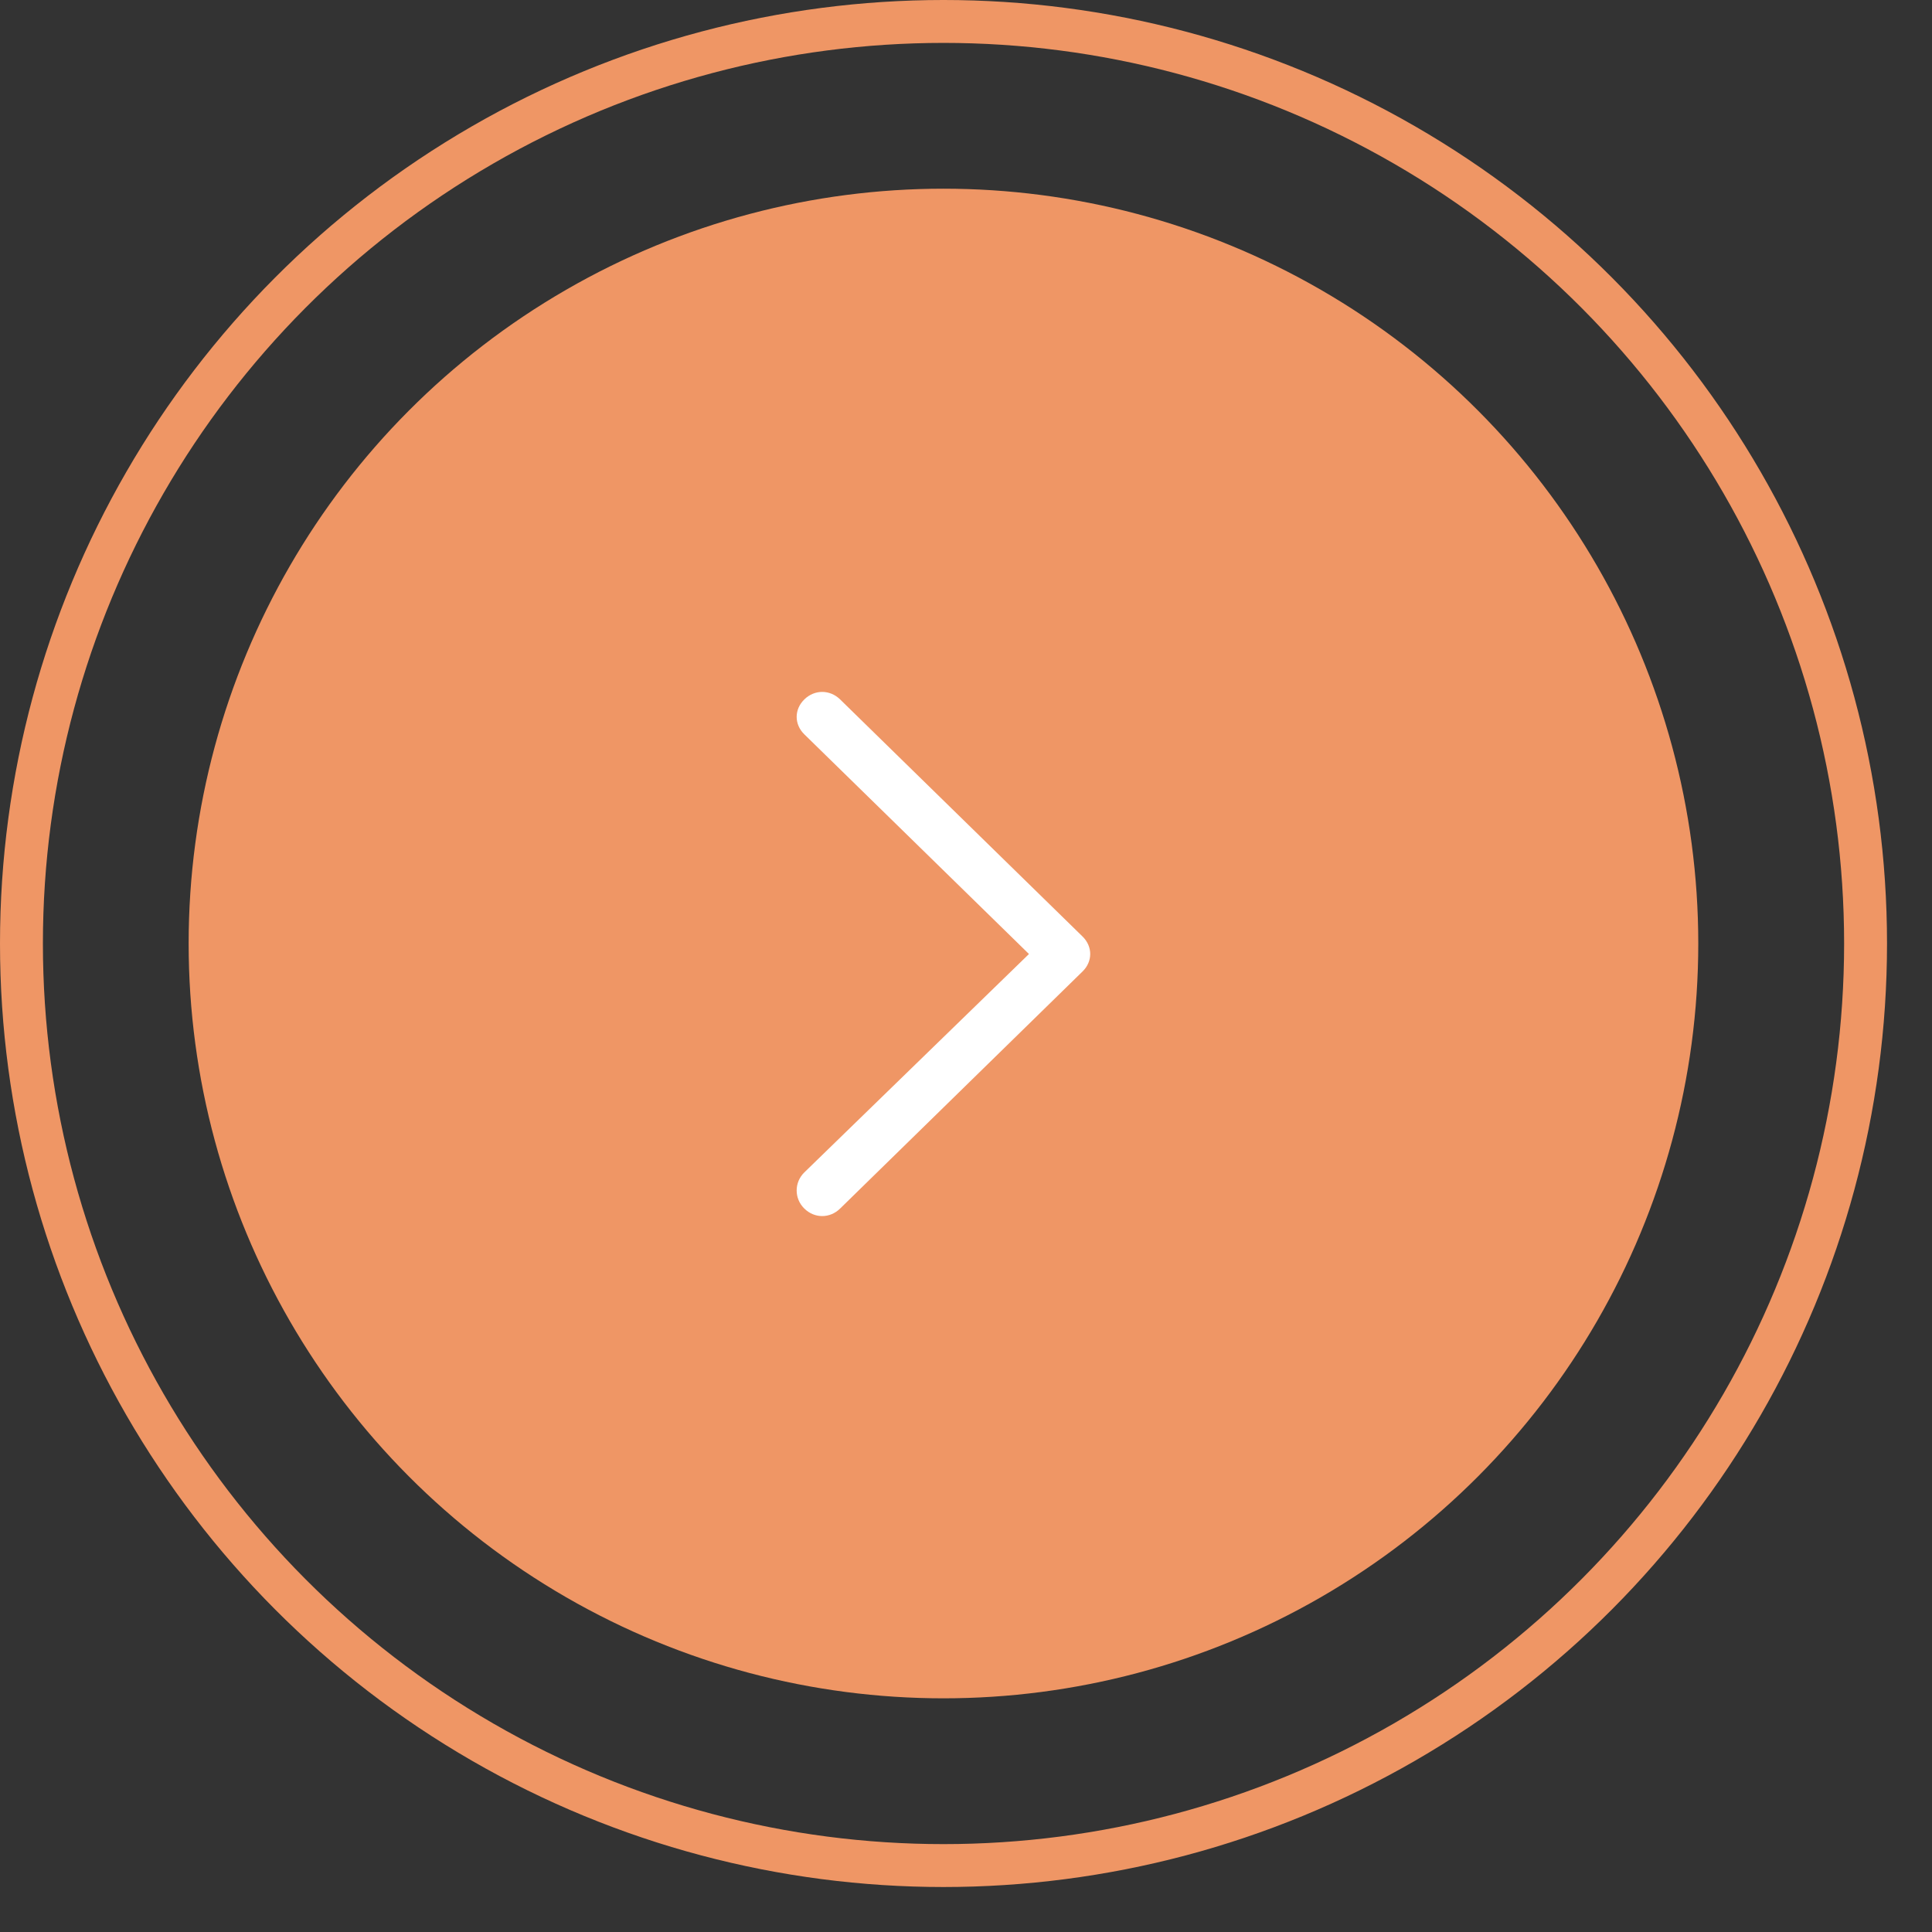<?xml version="1.0" encoding="UTF-8"?> <svg xmlns="http://www.w3.org/2000/svg" width="39" height="39" viewBox="0 0 39 39" fill="none"><rect x="0" y="0" width="39" height="39" fill="#333333" stroke="none"/> <circle cx="19.045" cy="19.046" r="15.237" fill="#EF9665"></circle> <path d="M16.237 24.397C16.34 24.498 16.468 24.548 16.597 24.548C16.726 24.548 16.855 24.498 16.958 24.397L21.853 19.61C22.059 19.409 22.059 19.107 21.853 18.905L16.958 14.118C16.752 13.917 16.443 13.917 16.237 14.118C16.03 14.32 16.03 14.622 16.237 14.824L20.771 19.258L16.237 23.666C16.03 23.868 16.03 24.195 16.237 24.397L16.237 24.397Z" fill="white"></path> <circle cx="19.046" cy="19.046" r="18.613" stroke="#EF9665" stroke-width="0.866"></circle> </svg> 